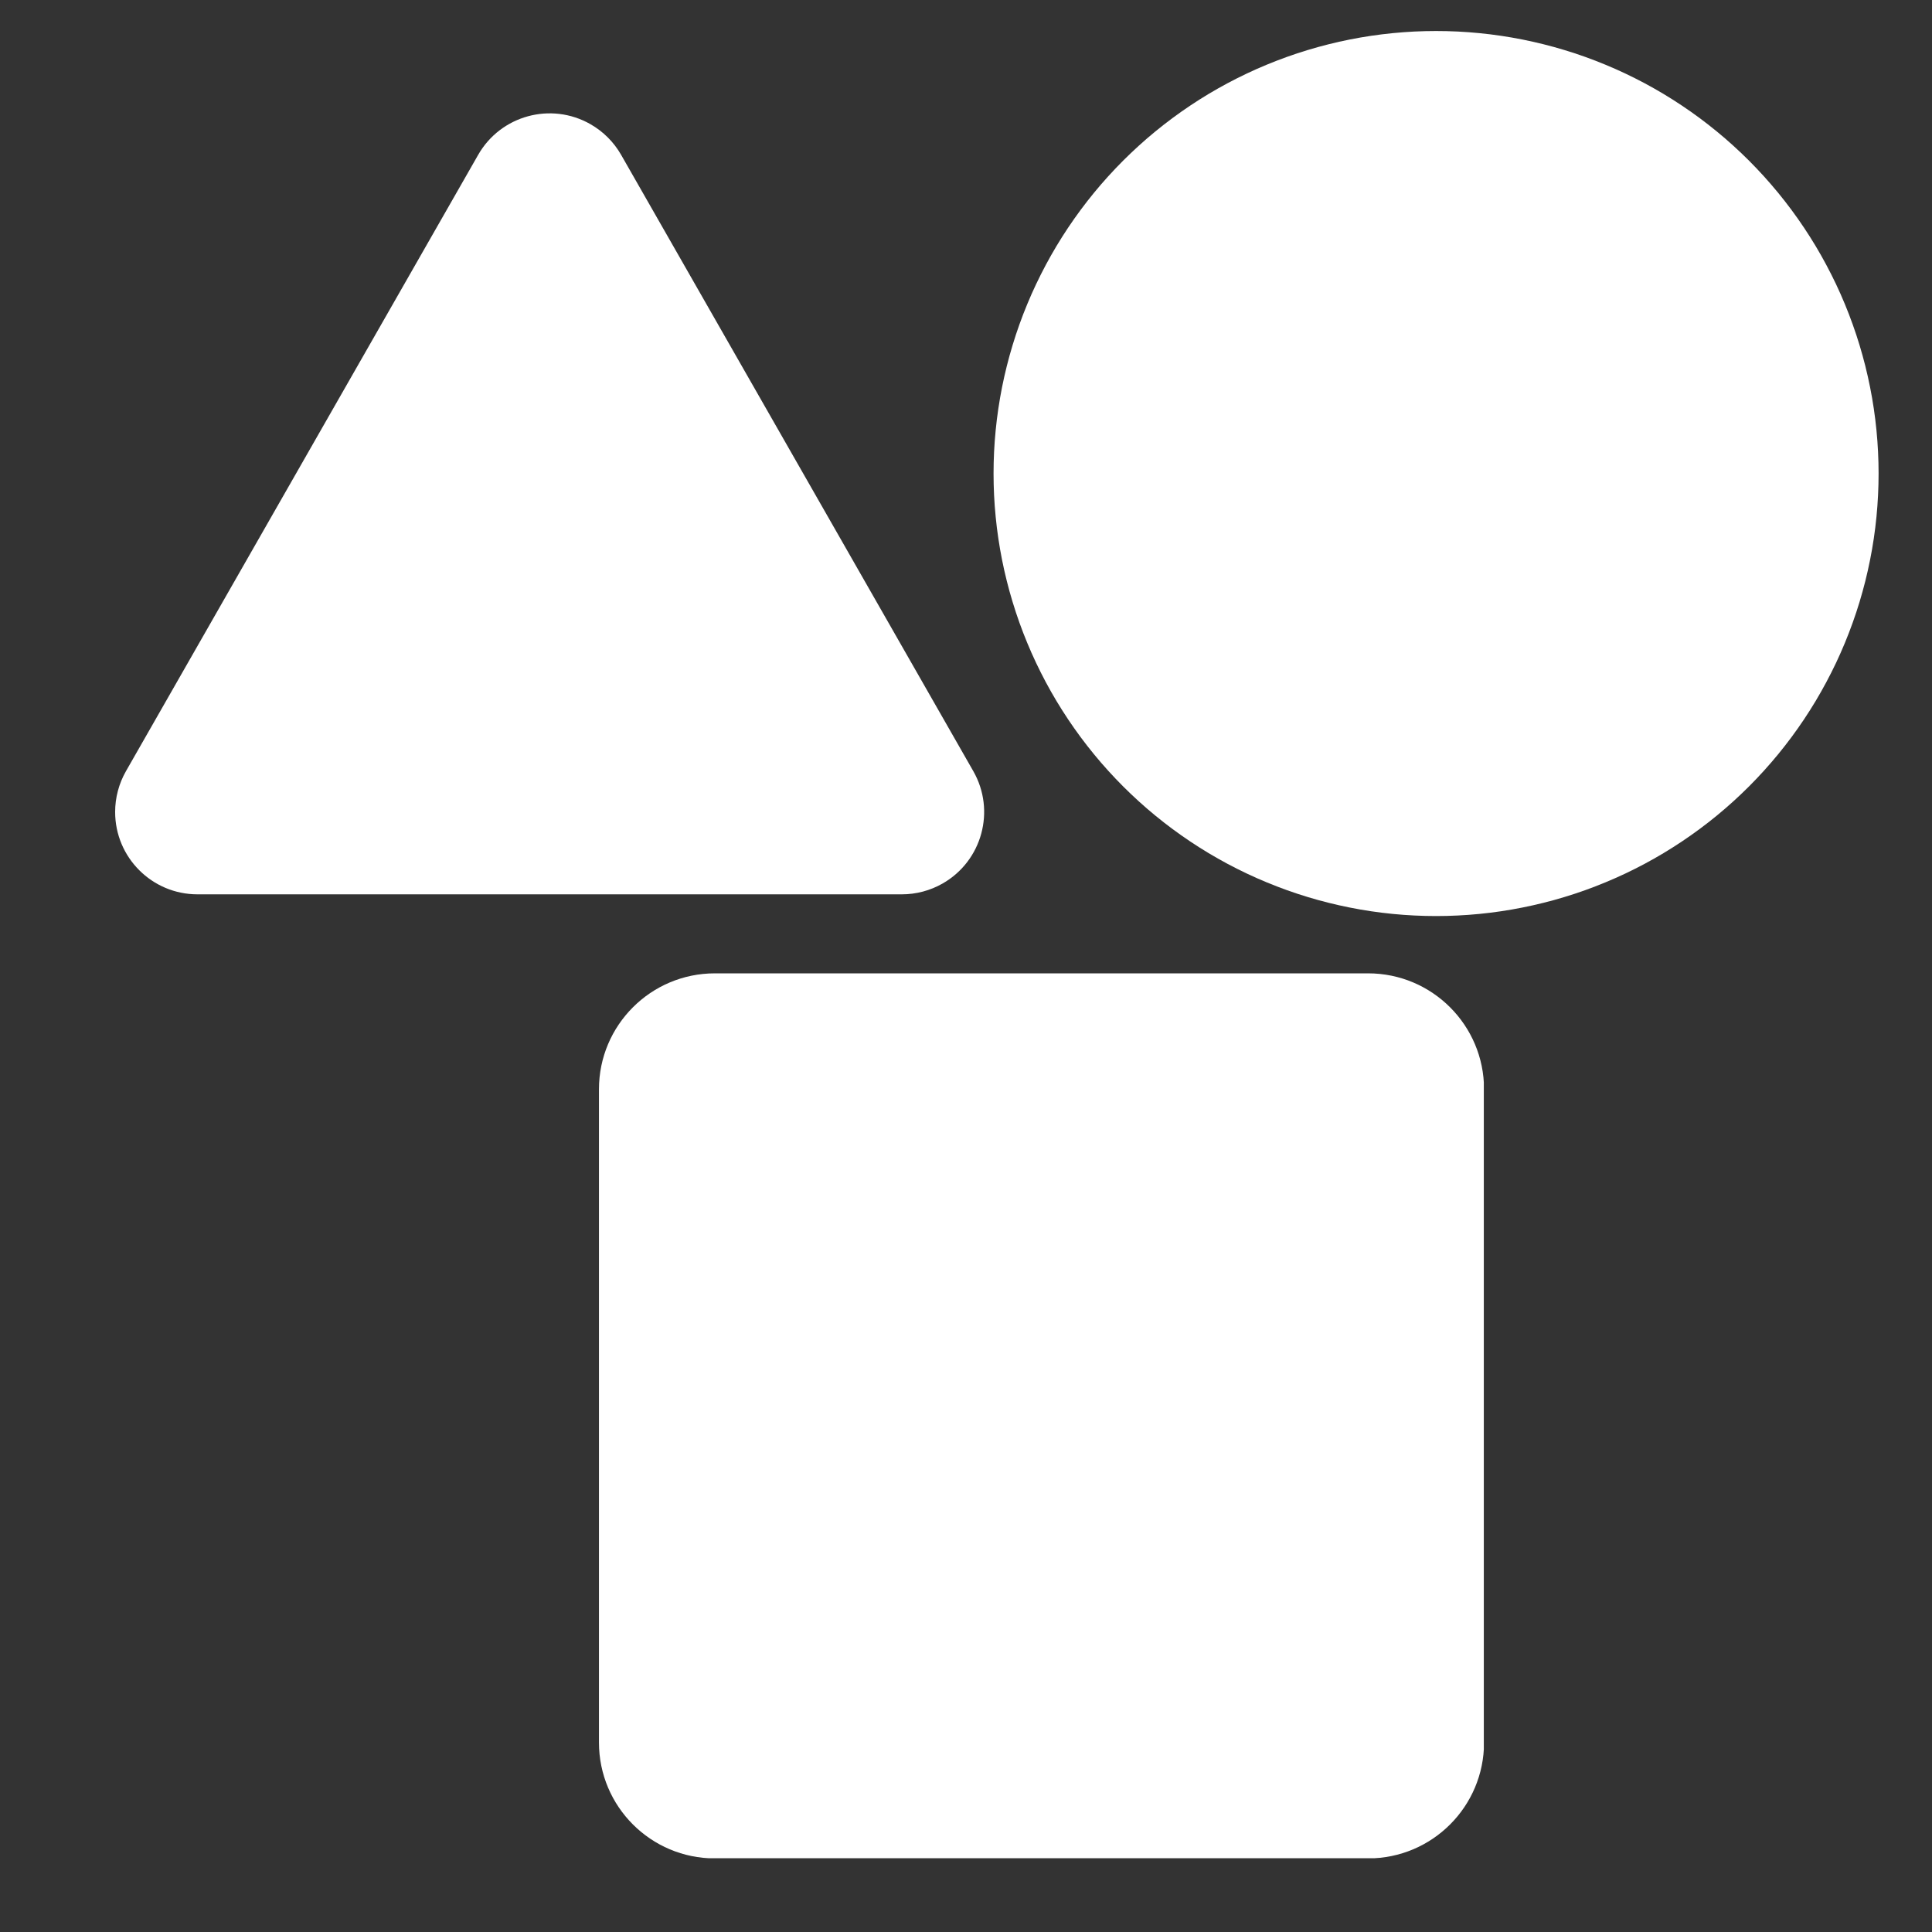 <svg xmlns="http://www.w3.org/2000/svg" xmlns:xlink="http://www.w3.org/1999/xlink" width="500" zoomAndPan="magnify" viewBox="0 0 375 375" height="500" preserveAspectRatio="xMidYMid meet" version="1.0"><rect x="0" y="0" width="375" height="375" fill="#333333" stroke="none"/><defs><clipPath id="a5718137ea"><path d="M 116.258 188.926 L 288.008 188.926 L 288.008 360.676 L 116.258 360.676 Z M 116.258 188.926 " clip-rule="nonzero"/></clipPath><clipPath id="6bb21eb0fc"><path d="M 116.258 211.426 L 116.258 338.215 C 116.258 350.645 126.332 360.715 138.758 360.715 L 265.551 360.715 C 277.977 360.715 288.051 350.645 288.051 338.215 L 288.051 211.426 C 288.051 199 277.977 188.926 265.551 188.926 L 138.758 188.926 C 126.332 188.926 116.258 199 116.258 211.426 Z M 116.258 211.426 " clip-rule="nonzero"/></clipPath><clipPath id="ab74e543ce"><path d="M 130 203 L 274 203 L 274 347 L 130 347 Z M 130 203 " clip-rule="nonzero"/></clipPath><clipPath id="5e2b3cb492"><path d="M 116.258 211.426 L 116.258 338.215 C 116.258 350.645 126.332 360.715 138.758 360.715 L 265.551 360.715 C 277.977 360.715 288.051 350.645 288.051 338.215 L 288.051 211.426 C 288.051 199 277.977 188.926 265.551 188.926 L 138.758 188.926 C 126.332 188.926 116.258 199 116.258 211.426 Z M 116.258 211.426 " clip-rule="nonzero"/></clipPath><clipPath id="6322b0d23c"><path d="M 192.848 6.02 L 364.598 6.02 L 364.598 177.77 L 192.848 177.77 Z M 192.848 6.02 " clip-rule="nonzero"/></clipPath></defs><path fill="#ffffff" d="M 114.613 24.109 C 117.094 25.527 119.145 27.578 120.562 30.059 L 188.914 149.676 C 193.297 157.34 190.633 167.105 182.969 171.484 C 180.555 172.863 177.82 173.59 175.039 173.59 L 38.332 173.59 C 29.504 173.59 22.348 166.434 22.348 157.605 C 22.348 154.824 23.074 152.094 24.453 149.676 L 92.809 30.059 C 97.188 22.395 106.949 19.73 114.613 24.109 Z M 114.613 24.109 " fill-opacity="1" fill-rule="evenodd"/><g clip-path="url(#a5718137ea)"><g clip-path="url(#6bb21eb0fc)"><path fill="#ffffff" d="M 116.258 188.926 L 288.043 188.926 L 288.043 360.711 L 116.258 360.711 Z M 116.258 188.926 " fill-opacity="1" fill-rule="nonzero"/></g></g><g clip-path="url(#ab74e543ce)"><g clip-path="url(#5e2b3cb492)"><path fill="#ffffff" d="M 168.152 206.016 C 177.449 203.949 188.727 203.242 202.152 203.242 C 215.578 203.242 226.855 203.949 236.148 206.016 C 245.527 208.102 253.32 211.656 259.316 217.652 C 265.312 223.648 268.867 231.441 270.953 240.82 C 273.02 250.113 273.73 261.391 273.73 274.816 C 273.73 288.242 273.02 299.52 270.953 308.816 C 268.867 318.195 265.312 325.988 259.316 331.98 C 253.32 337.977 245.527 341.535 236.148 343.621 C 226.855 345.684 215.578 346.395 202.152 346.395 C 188.727 346.395 177.449 345.684 168.152 343.621 C 158.777 341.535 150.984 337.977 144.988 331.98 C 138.992 325.988 135.434 318.195 133.352 308.816 C 131.285 299.52 130.574 288.242 130.574 274.816 C 130.574 261.391 131.285 250.113 133.352 240.82 C 135.434 231.441 138.992 223.648 144.988 217.652 C 150.984 211.656 158.777 208.102 168.152 206.016 Z M 168.152 206.016 " fill-opacity="1" fill-rule="evenodd"/></g></g><g clip-path="url(#6322b0d23c)"><path fill="#ffffff" d="M 364.633 91.91 C 364.633 93.316 364.598 94.723 364.527 96.125 C 364.461 97.531 364.355 98.934 364.219 100.332 C 364.082 101.73 363.91 103.125 363.703 104.516 C 363.496 105.906 363.258 107.289 362.98 108.668 C 362.707 110.047 362.398 111.418 362.059 112.781 C 361.715 114.145 361.34 115.5 360.934 116.844 C 360.527 118.191 360.086 119.523 359.609 120.848 C 359.137 122.172 358.633 123.484 358.094 124.781 C 357.555 126.082 356.988 127.363 356.387 128.637 C 355.785 129.906 355.152 131.16 354.488 132.402 C 353.828 133.641 353.137 134.863 352.414 136.07 C 351.691 137.273 350.938 138.461 350.156 139.633 C 349.375 140.801 348.566 141.949 347.73 143.078 C 346.891 144.207 346.027 145.316 345.137 146.402 C 344.242 147.488 343.324 148.551 342.383 149.594 C 341.438 150.637 340.469 151.652 339.477 152.648 C 338.48 153.641 337.465 154.609 336.422 155.555 C 335.379 156.5 334.316 157.418 333.23 158.309 C 332.145 159.199 331.035 160.062 329.906 160.902 C 328.777 161.738 327.629 162.547 326.461 163.328 C 325.289 164.109 324.102 164.863 322.898 165.586 C 321.691 166.309 320.469 167 319.23 167.664 C 317.988 168.324 316.734 168.957 315.465 169.559 C 314.191 170.16 312.906 170.727 311.609 171.266 C 310.312 171.805 309 172.309 307.676 172.785 C 306.352 173.258 305.02 173.699 303.672 174.105 C 302.328 174.516 300.973 174.891 299.609 175.23 C 298.246 175.57 296.875 175.879 295.496 176.152 C 294.117 176.43 292.734 176.668 291.344 176.875 C 289.953 177.082 288.559 177.254 287.16 177.391 C 285.758 177.527 284.359 177.633 282.953 177.699 C 281.551 177.77 280.145 177.805 278.738 177.805 C 277.332 177.805 275.93 177.77 274.523 177.699 C 273.121 177.633 271.719 177.527 270.32 177.391 C 268.922 177.254 267.527 177.082 266.137 176.875 C 264.746 176.668 263.363 176.43 261.984 176.152 C 260.605 175.879 259.234 175.57 257.871 175.23 C 256.508 174.891 255.152 174.516 253.805 174.105 C 252.461 173.699 251.125 173.258 249.805 172.785 C 248.48 172.309 247.168 171.805 245.871 171.266 C 244.57 170.727 243.285 170.16 242.016 169.559 C 240.746 168.957 239.488 168.324 238.25 167.664 C 237.012 167 235.789 166.309 234.582 165.586 C 233.375 164.863 232.188 164.109 231.02 163.328 C 229.852 162.547 228.703 161.738 227.574 160.902 C 226.445 160.062 225.336 159.199 224.25 158.309 C 223.164 157.418 222.098 156.5 221.059 155.555 C 220.016 154.609 219 153.641 218.004 152.648 C 217.012 151.652 216.043 150.637 215.098 149.594 C 214.152 148.551 213.234 147.488 212.344 146.402 C 211.453 145.316 210.586 144.207 209.75 143.078 C 208.914 141.949 208.105 140.801 207.324 139.633 C 206.543 138.461 205.789 137.273 205.066 136.07 C 204.344 134.863 203.652 133.641 202.988 132.402 C 202.328 131.16 201.695 129.906 201.094 128.637 C 200.492 127.363 199.922 126.082 199.387 124.781 C 198.848 123.484 198.34 122.172 197.867 120.848 C 197.395 119.523 196.953 118.191 196.547 116.844 C 196.137 115.5 195.762 114.145 195.422 112.781 C 195.078 111.418 194.773 110.047 194.496 108.668 C 194.223 107.289 193.984 105.906 193.777 104.516 C 193.57 103.125 193.398 101.73 193.262 100.332 C 193.121 98.934 193.02 97.531 192.949 96.125 C 192.883 94.723 192.848 93.316 192.848 91.91 C 192.848 90.508 192.883 89.102 192.949 87.699 C 193.02 86.293 193.121 84.891 193.262 83.492 C 193.398 82.094 193.57 80.699 193.777 79.309 C 193.984 77.918 194.223 76.535 194.496 75.156 C 194.773 73.777 195.078 72.406 195.422 71.043 C 195.762 69.68 196.137 68.324 196.547 66.98 C 196.953 65.633 197.395 64.301 197.867 62.977 C 198.34 61.652 198.848 60.34 199.387 59.043 C 199.922 57.742 200.492 56.457 201.094 55.188 C 201.695 53.918 202.328 52.664 202.988 51.422 C 203.652 50.184 204.344 48.961 205.066 47.754 C 205.789 46.547 206.543 45.363 207.324 44.191 C 208.105 43.023 208.914 41.875 209.75 40.746 C 210.586 39.617 211.453 38.508 212.344 37.422 C 213.234 36.336 214.152 35.273 215.098 34.23 C 216.043 33.188 217.012 32.172 218.004 31.176 C 219 30.184 220.016 29.215 221.059 28.27 C 222.098 27.324 223.164 26.406 224.25 25.516 C 225.336 24.625 226.445 23.762 227.574 22.922 C 228.703 22.086 229.852 21.277 231.02 20.496 C 232.188 19.715 233.375 18.961 234.582 18.238 C 235.789 17.516 237.012 16.824 238.25 16.16 C 239.488 15.5 240.746 14.867 242.016 14.266 C 243.285 13.664 244.57 13.094 245.871 12.559 C 247.168 12.02 248.48 11.516 249.805 11.039 C 251.125 10.566 252.461 10.125 253.805 9.719 C 255.152 9.309 256.508 8.934 257.871 8.594 C 259.234 8.254 260.605 7.945 261.984 7.668 C 263.363 7.395 264.746 7.156 266.137 6.949 C 267.527 6.742 268.922 6.57 270.32 6.434 C 271.719 6.297 273.121 6.191 274.523 6.121 C 275.93 6.055 277.332 6.02 278.738 6.02 C 280.145 6.02 281.551 6.055 282.953 6.121 C 284.359 6.191 285.758 6.297 287.16 6.434 C 288.559 6.57 289.953 6.742 291.344 6.949 C 292.734 7.156 294.117 7.395 295.496 7.668 C 296.875 7.945 298.246 8.254 299.609 8.594 C 300.973 8.934 302.328 9.309 303.672 9.719 C 305.02 10.125 306.352 10.566 307.676 11.039 C 309 11.516 310.312 12.02 311.609 12.559 C 312.906 13.094 314.191 13.664 315.465 14.266 C 316.734 14.867 317.988 15.5 319.23 16.16 C 320.469 16.824 321.691 17.516 322.898 18.238 C 324.102 18.961 325.289 19.715 326.461 20.496 C 327.629 21.277 328.777 22.086 329.906 22.922 C 331.035 23.762 332.145 24.625 333.23 25.516 C 334.316 26.406 335.379 27.324 336.422 28.27 C 337.465 29.215 338.48 30.184 339.477 31.176 C 340.469 32.172 341.438 33.188 342.383 34.23 C 343.324 35.273 344.242 36.336 345.137 37.422 C 346.027 38.508 346.891 39.617 347.73 40.746 C 348.566 41.875 349.375 43.023 350.156 44.191 C 350.938 45.363 351.691 46.547 352.414 47.754 C 353.137 48.961 353.828 50.184 354.488 51.422 C 355.152 52.664 355.785 53.918 356.387 55.188 C 356.988 56.457 357.555 57.742 358.094 59.043 C 358.633 60.34 359.137 61.652 359.609 62.977 C 360.086 64.301 360.527 65.633 360.934 66.98 C 361.34 68.324 361.715 69.68 362.059 71.043 C 362.398 72.406 362.707 73.777 362.98 75.156 C 363.258 76.535 363.496 77.918 363.703 79.309 C 363.91 80.699 364.082 82.094 364.219 83.492 C 364.355 84.891 364.461 86.293 364.527 87.699 C 364.598 89.102 364.633 90.508 364.633 91.91 Z M 364.633 91.91 " fill-opacity="1" fill-rule="nonzero"/></g></svg>